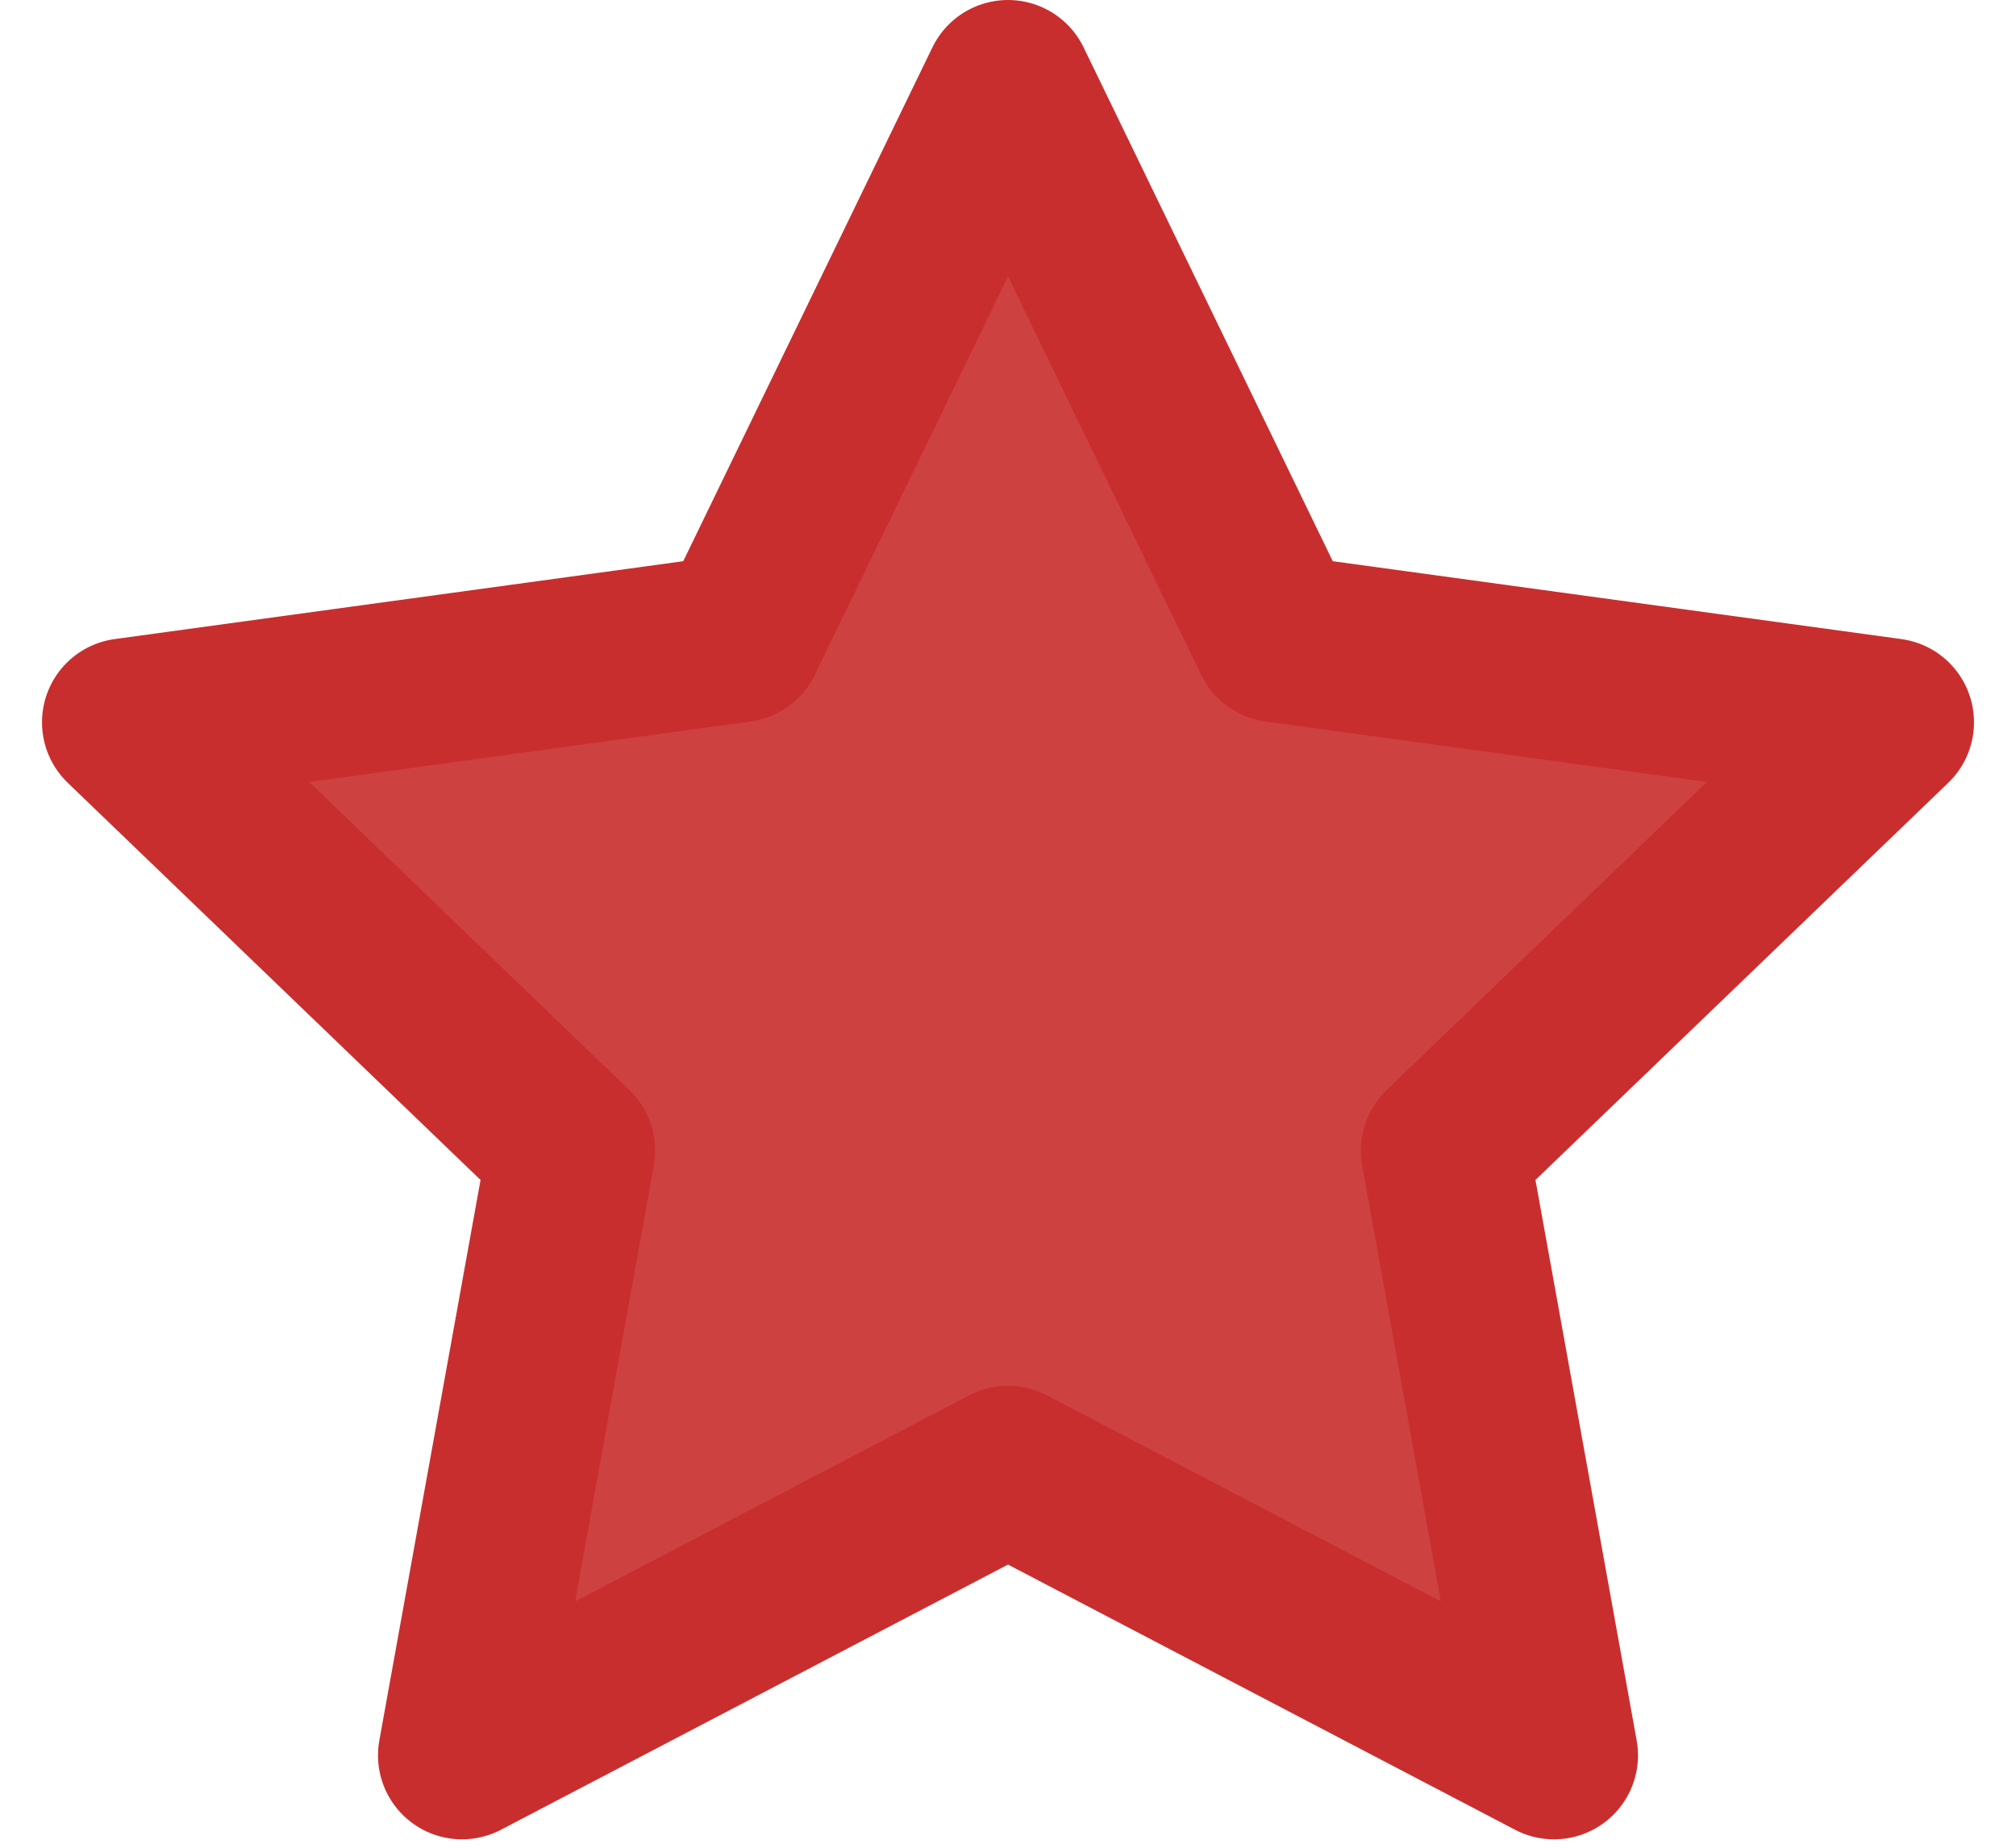 <?xml version="1.0" encoding="utf-8"?>
<!-- Generator: Adobe Illustrator 23.0.6, SVG Export Plug-In . SVG Version: 6.00 Build 0)  -->
<svg version="1.1" id="Warstwa_1" xmlns="http://www.w3.org/2000/svg" xmlns:xlink="http://www.w3.org/1999/xlink" x="0px" y="0px"
	 viewBox="0 0 24 22" style="enable-background:new 0 0 24 22;" xml:space="preserve">
<style type="text/css">
	.st0{fill-rule:evenodd;clip-rule:evenodd;fill:#C92E2E;fill-opacity:0.904;stroke:#C92E2E;stroke-width:2;stroke-linejoin:round;}
</style>
<title>Star Copy</title>
<desc>Created with Sketch.</desc>
<g id="Strona-Główna">
	<g id="Desktop-HD" transform="translate(-453, -1276)">
		<polygon id="Star-Copy" class="st0" points="465,1293.5 458.5,1296.9 459.8,1289.7 454.5,1284.6 461.8,1283.6 465,1277 
			468.2,1283.6 475.5,1284.6 470.2,1289.7 471.5,1296.9 		"/>
	</g>
</g>
</svg>
